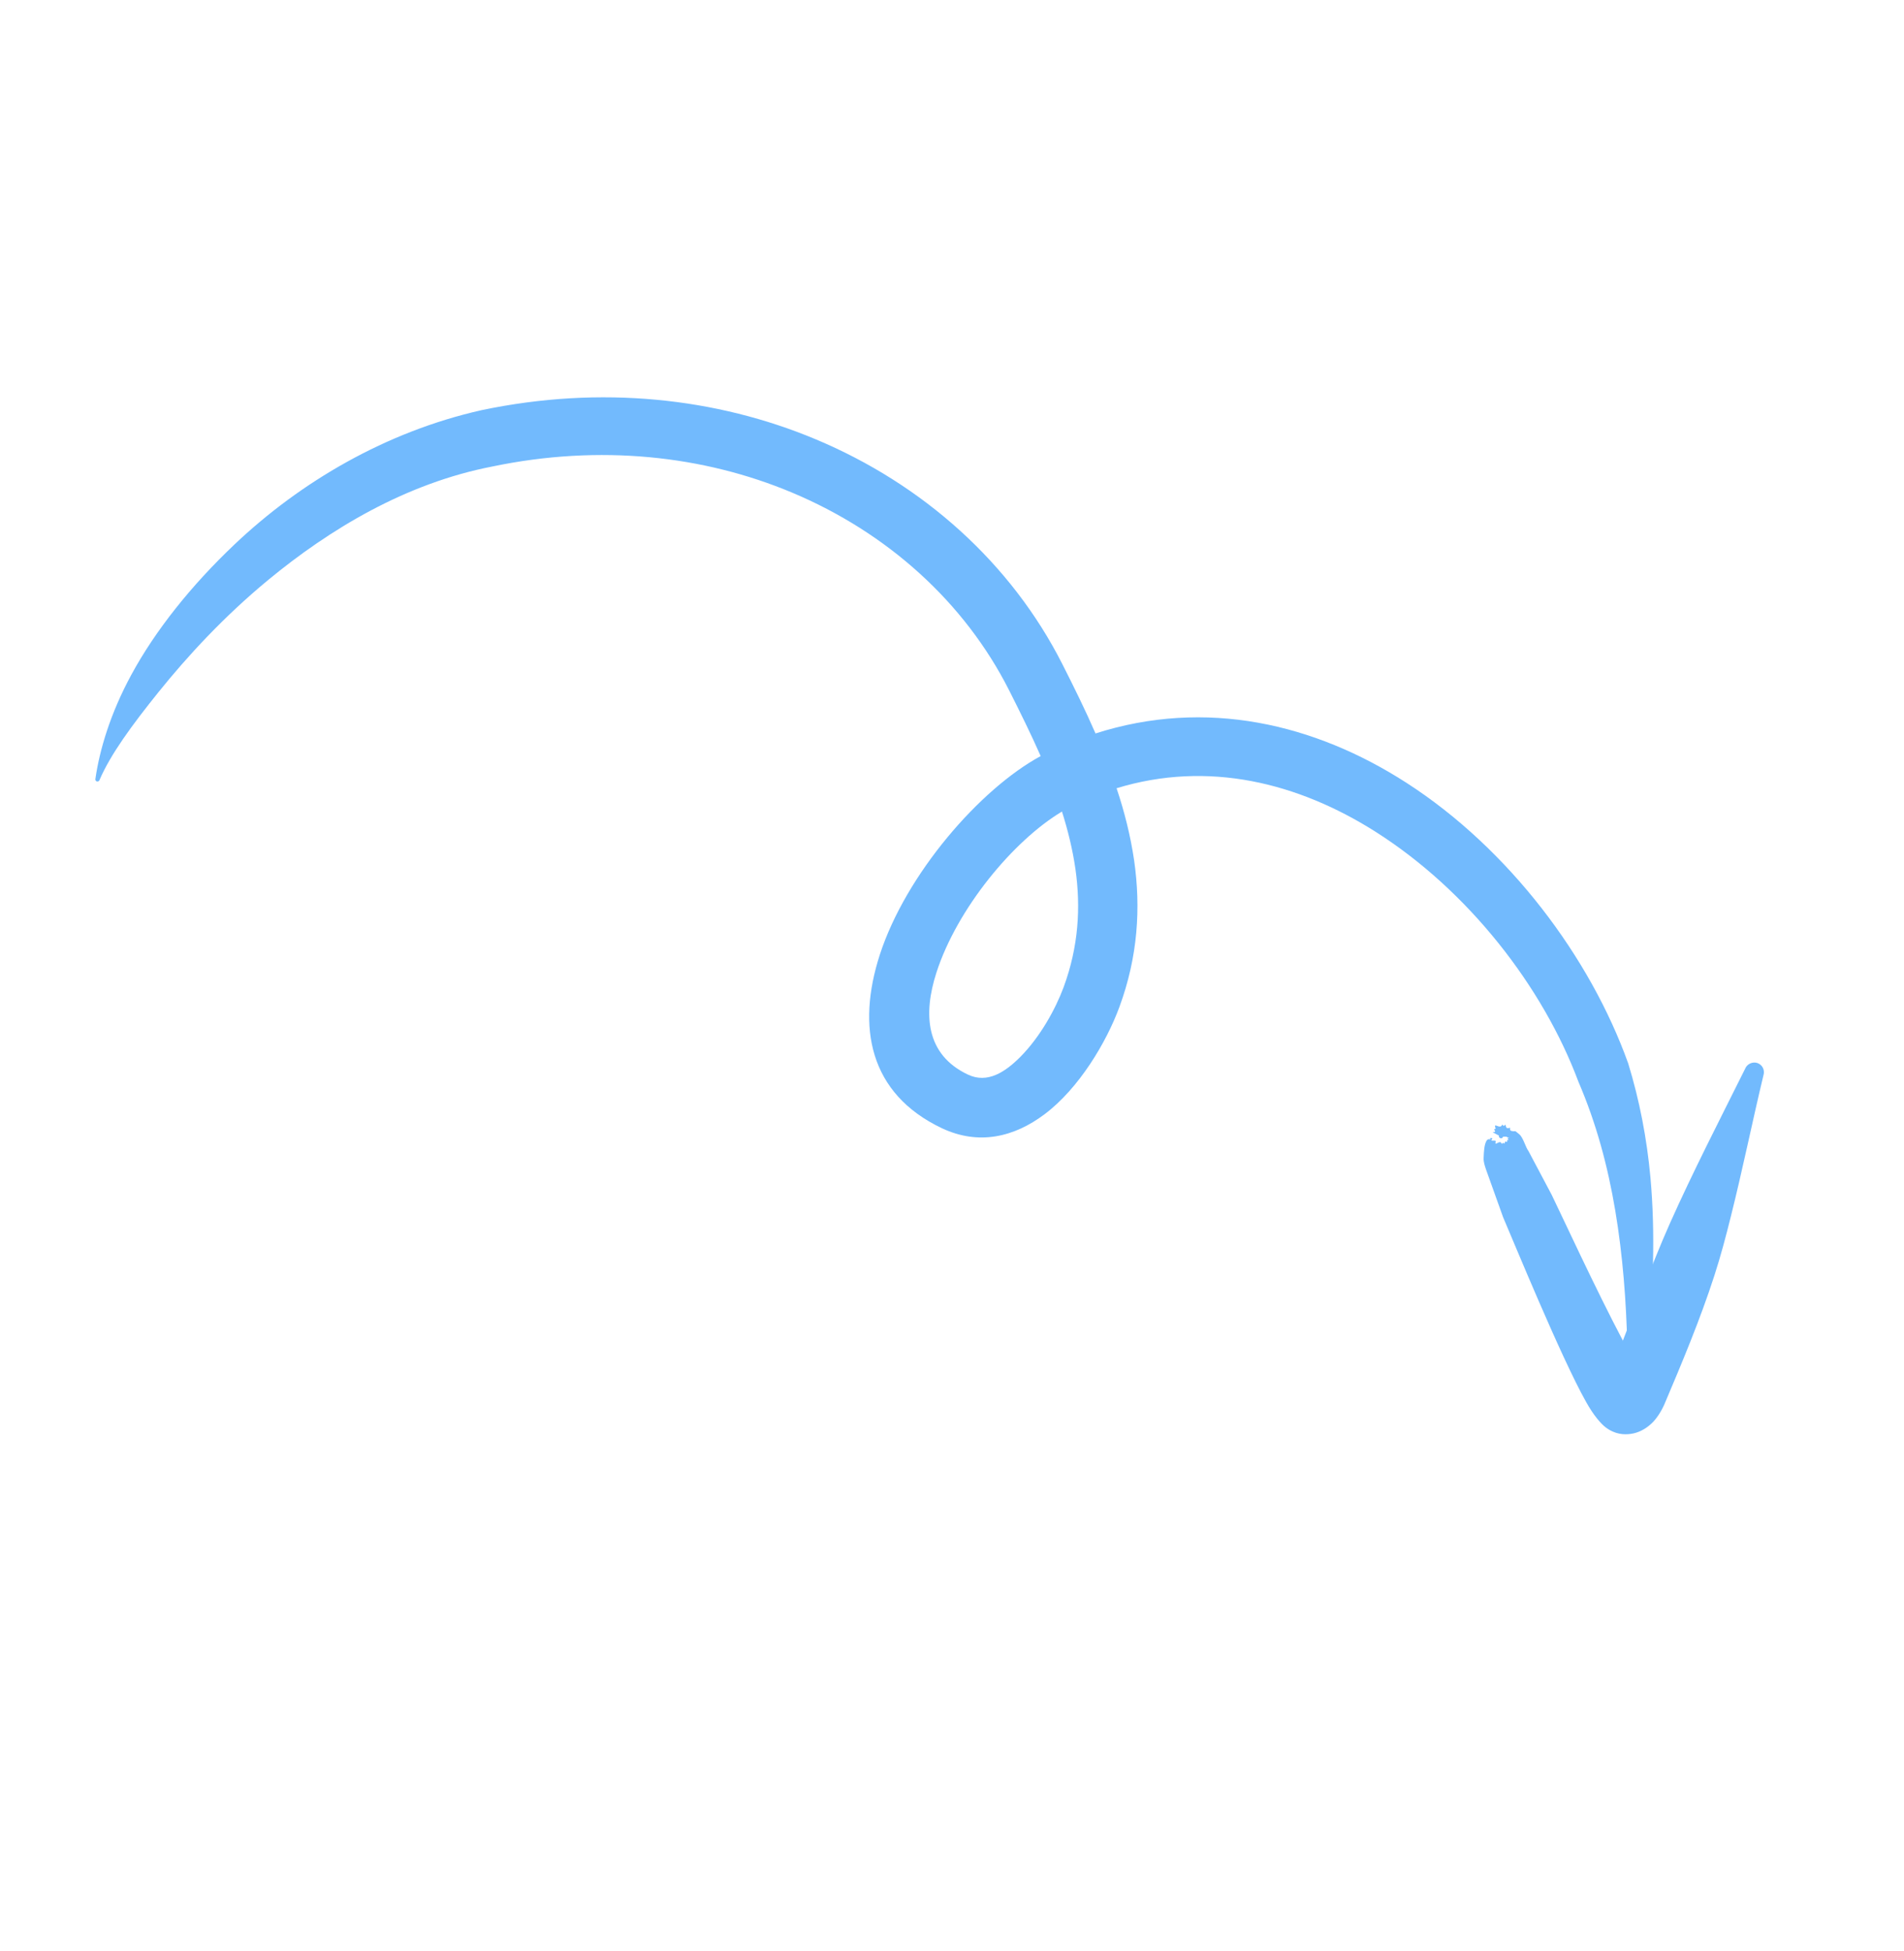 <svg width="82" height="84" viewBox="0 0 82 84" fill="none" xmlns="http://www.w3.org/2000/svg">
<path fill-rule="evenodd" clip-rule="evenodd" d="M47.174 31.581C51.94 30.054 56.623 31.16 60.577 33.707C65.002 36.56 68.488 41.227 70.121 45.782C70.614 47.388 70.926 49.024 71.08 50.697C71.297 53.109 71.202 55.565 70.946 58.053C70.938 58.289 70.735 58.474 70.498 58.468C70.261 58.462 70.077 58.263 70.085 58.027C70.04 56.019 69.888 54.052 69.565 52.123C69.243 50.207 68.746 48.357 67.979 46.576C66.45 42.486 63.238 38.34 59.218 35.797C55.915 33.711 52.046 32.727 48.088 33.938C48.43 34.958 48.689 35.992 48.844 37.045C49.136 39.088 49.008 41.189 48.209 43.357C47.65 44.878 46.469 46.859 44.992 47.97C43.678 48.96 42.155 49.322 40.569 48.578C37.417 47.085 36.892 44.198 37.889 41.112C39.014 37.639 42.204 33.968 44.819 32.553C44.396 31.593 43.931 30.657 43.467 29.735C41.541 25.922 38.209 22.927 34.107 21.207C30.305 19.613 25.845 19.12 21.221 20.082C17.489 20.802 14.215 22.767 11.519 24.996C9.644 26.549 8.082 28.239 6.824 29.802C5.679 31.226 4.763 32.475 4.287 33.58C4.274 33.629 4.222 33.658 4.173 33.646C4.125 33.633 4.095 33.582 4.109 33.533C4.287 32.294 4.748 30.722 5.659 29.047C6.678 27.166 8.23 25.208 10.117 23.425C12.937 20.756 16.61 18.588 20.738 17.66C25.89 16.577 30.867 17.132 35.111 18.906C39.768 20.85 43.552 24.258 45.749 28.587C46.245 29.566 46.74 30.566 47.185 31.588L47.174 31.581ZM45.734 34.936C45.993 35.753 46.196 36.581 46.317 37.423C46.549 39.064 46.452 40.753 45.809 42.499C45.457 43.45 44.794 44.649 43.937 45.511C43.291 46.156 42.531 46.663 41.692 46.27C39.861 45.409 39.753 43.661 40.33 41.873C41.218 39.122 43.64 36.193 45.737 34.941L45.734 34.936Z" fill="#72BAFD"/>
<path fill-rule="evenodd" clip-rule="evenodd" d="M69.885 57.742C70.183 56.971 70.478 56.195 70.786 55.419C71.148 54.509 71.505 53.602 71.903 52.706C72.923 50.423 74.05 48.242 75.152 46.027C75.233 45.81 75.477 45.697 75.691 45.77C75.909 45.849 76.018 46.085 75.945 46.304C75.463 48.317 75.055 50.328 74.546 52.364C74.33 53.23 74.104 54.088 73.829 54.934C73.213 56.834 72.439 58.675 71.667 60.495C71.567 60.716 71.366 61.07 71.123 61.292C70.855 61.542 70.544 61.695 70.237 61.736C69.952 61.778 69.552 61.764 69.143 61.449C68.96 61.31 68.633 60.947 68.308 60.36C67.227 58.44 65.176 53.433 64.733 52.404L63.992 50.334C63.956 50.212 63.885 50.042 63.896 49.846C63.907 49.581 63.92 49.281 64.022 49.113C64.098 48.981 64.254 49.108 64.183 49.034C64.129 48.976 64.303 48.992 64.266 49.034C64.125 49.183 64.442 49.054 64.416 49.151C64.35 49.393 64.591 49.05 64.668 49.23C64.698 49.294 64.712 49.164 64.758 49.219C64.818 49.3 64.783 49.096 64.882 49.16C64.946 49.199 64.863 49.056 64.955 49.084C65.023 49.106 64.854 48.98 64.966 48.996C65.068 49.006 64.887 48.954 64.887 48.954C64.887 48.954 64.979 48.935 64.734 48.94C64.721 48.988 64.672 49.023 64.621 49.005C64.572 48.993 64.538 48.945 64.556 48.893C64.014 48.621 64.505 48.841 64.365 48.657C64.313 48.591 64.427 48.634 64.408 48.577C64.304 48.29 64.592 48.634 64.683 48.446C64.721 48.369 64.73 48.527 64.793 48.457C64.895 48.337 64.784 48.632 64.998 48.563C65.108 48.527 64.93 48.684 65.155 48.704C65.321 48.717 65.192 48.648 65.431 48.837C65.602 48.977 65.705 49.407 65.828 49.56L66.828 51.446C67.215 52.236 68.74 55.545 69.897 57.728L69.885 57.742Z" fill="#72BAFD"/>
</svg>
